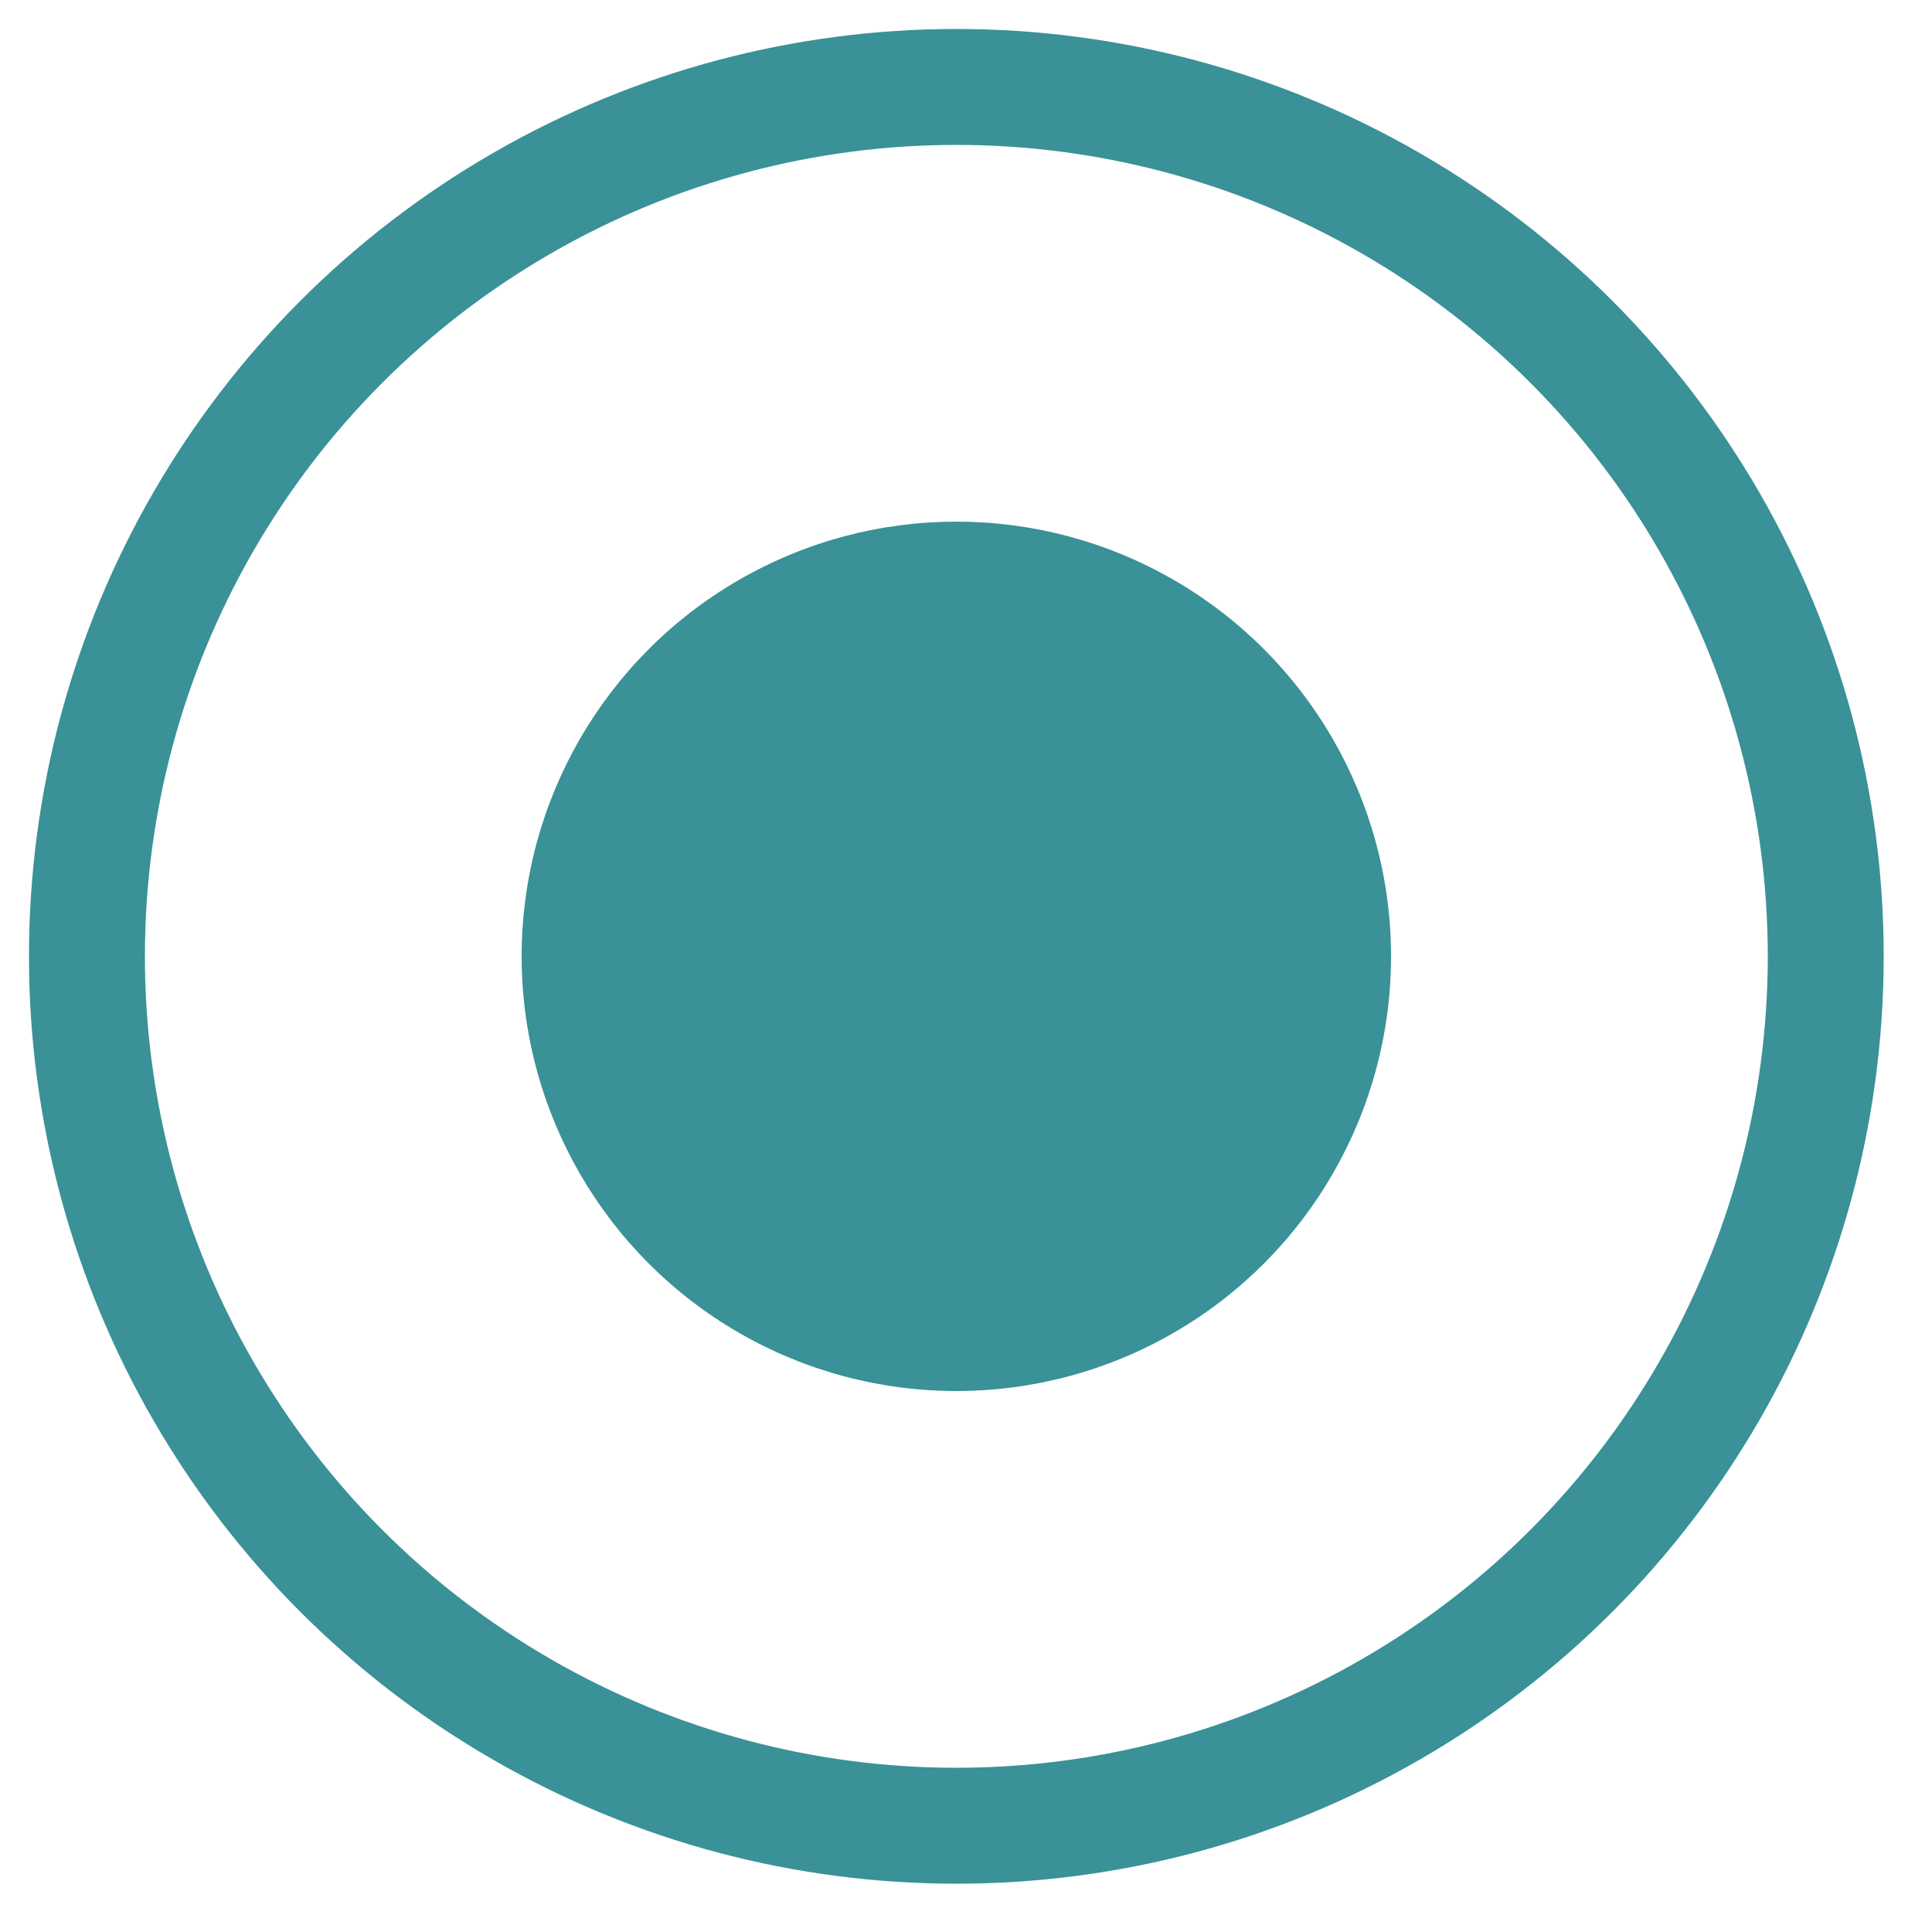 <?xml version="1.0" encoding="UTF-8" standalone="no"?> <svg xmlns="http://www.w3.org/2000/svg" xmlns:xlink="http://www.w3.org/1999/xlink" xmlns:serif="http://www.serif.com/" width="100%" height="100%" viewBox="0 0 25 25" xml:space="preserve" style="fill-rule:evenodd;clip-rule:evenodd;stroke-linecap:square;stroke-miterlimit:1;"><g><circle cx="12.375" cy="12.375" r="5.625" style="fill:#3a9198;"></circle><circle cx="12.375" cy="12.375" r="11.25" style="fill:none;stroke:#3a9198;stroke-width:1.5px;"></circle></g></svg> 